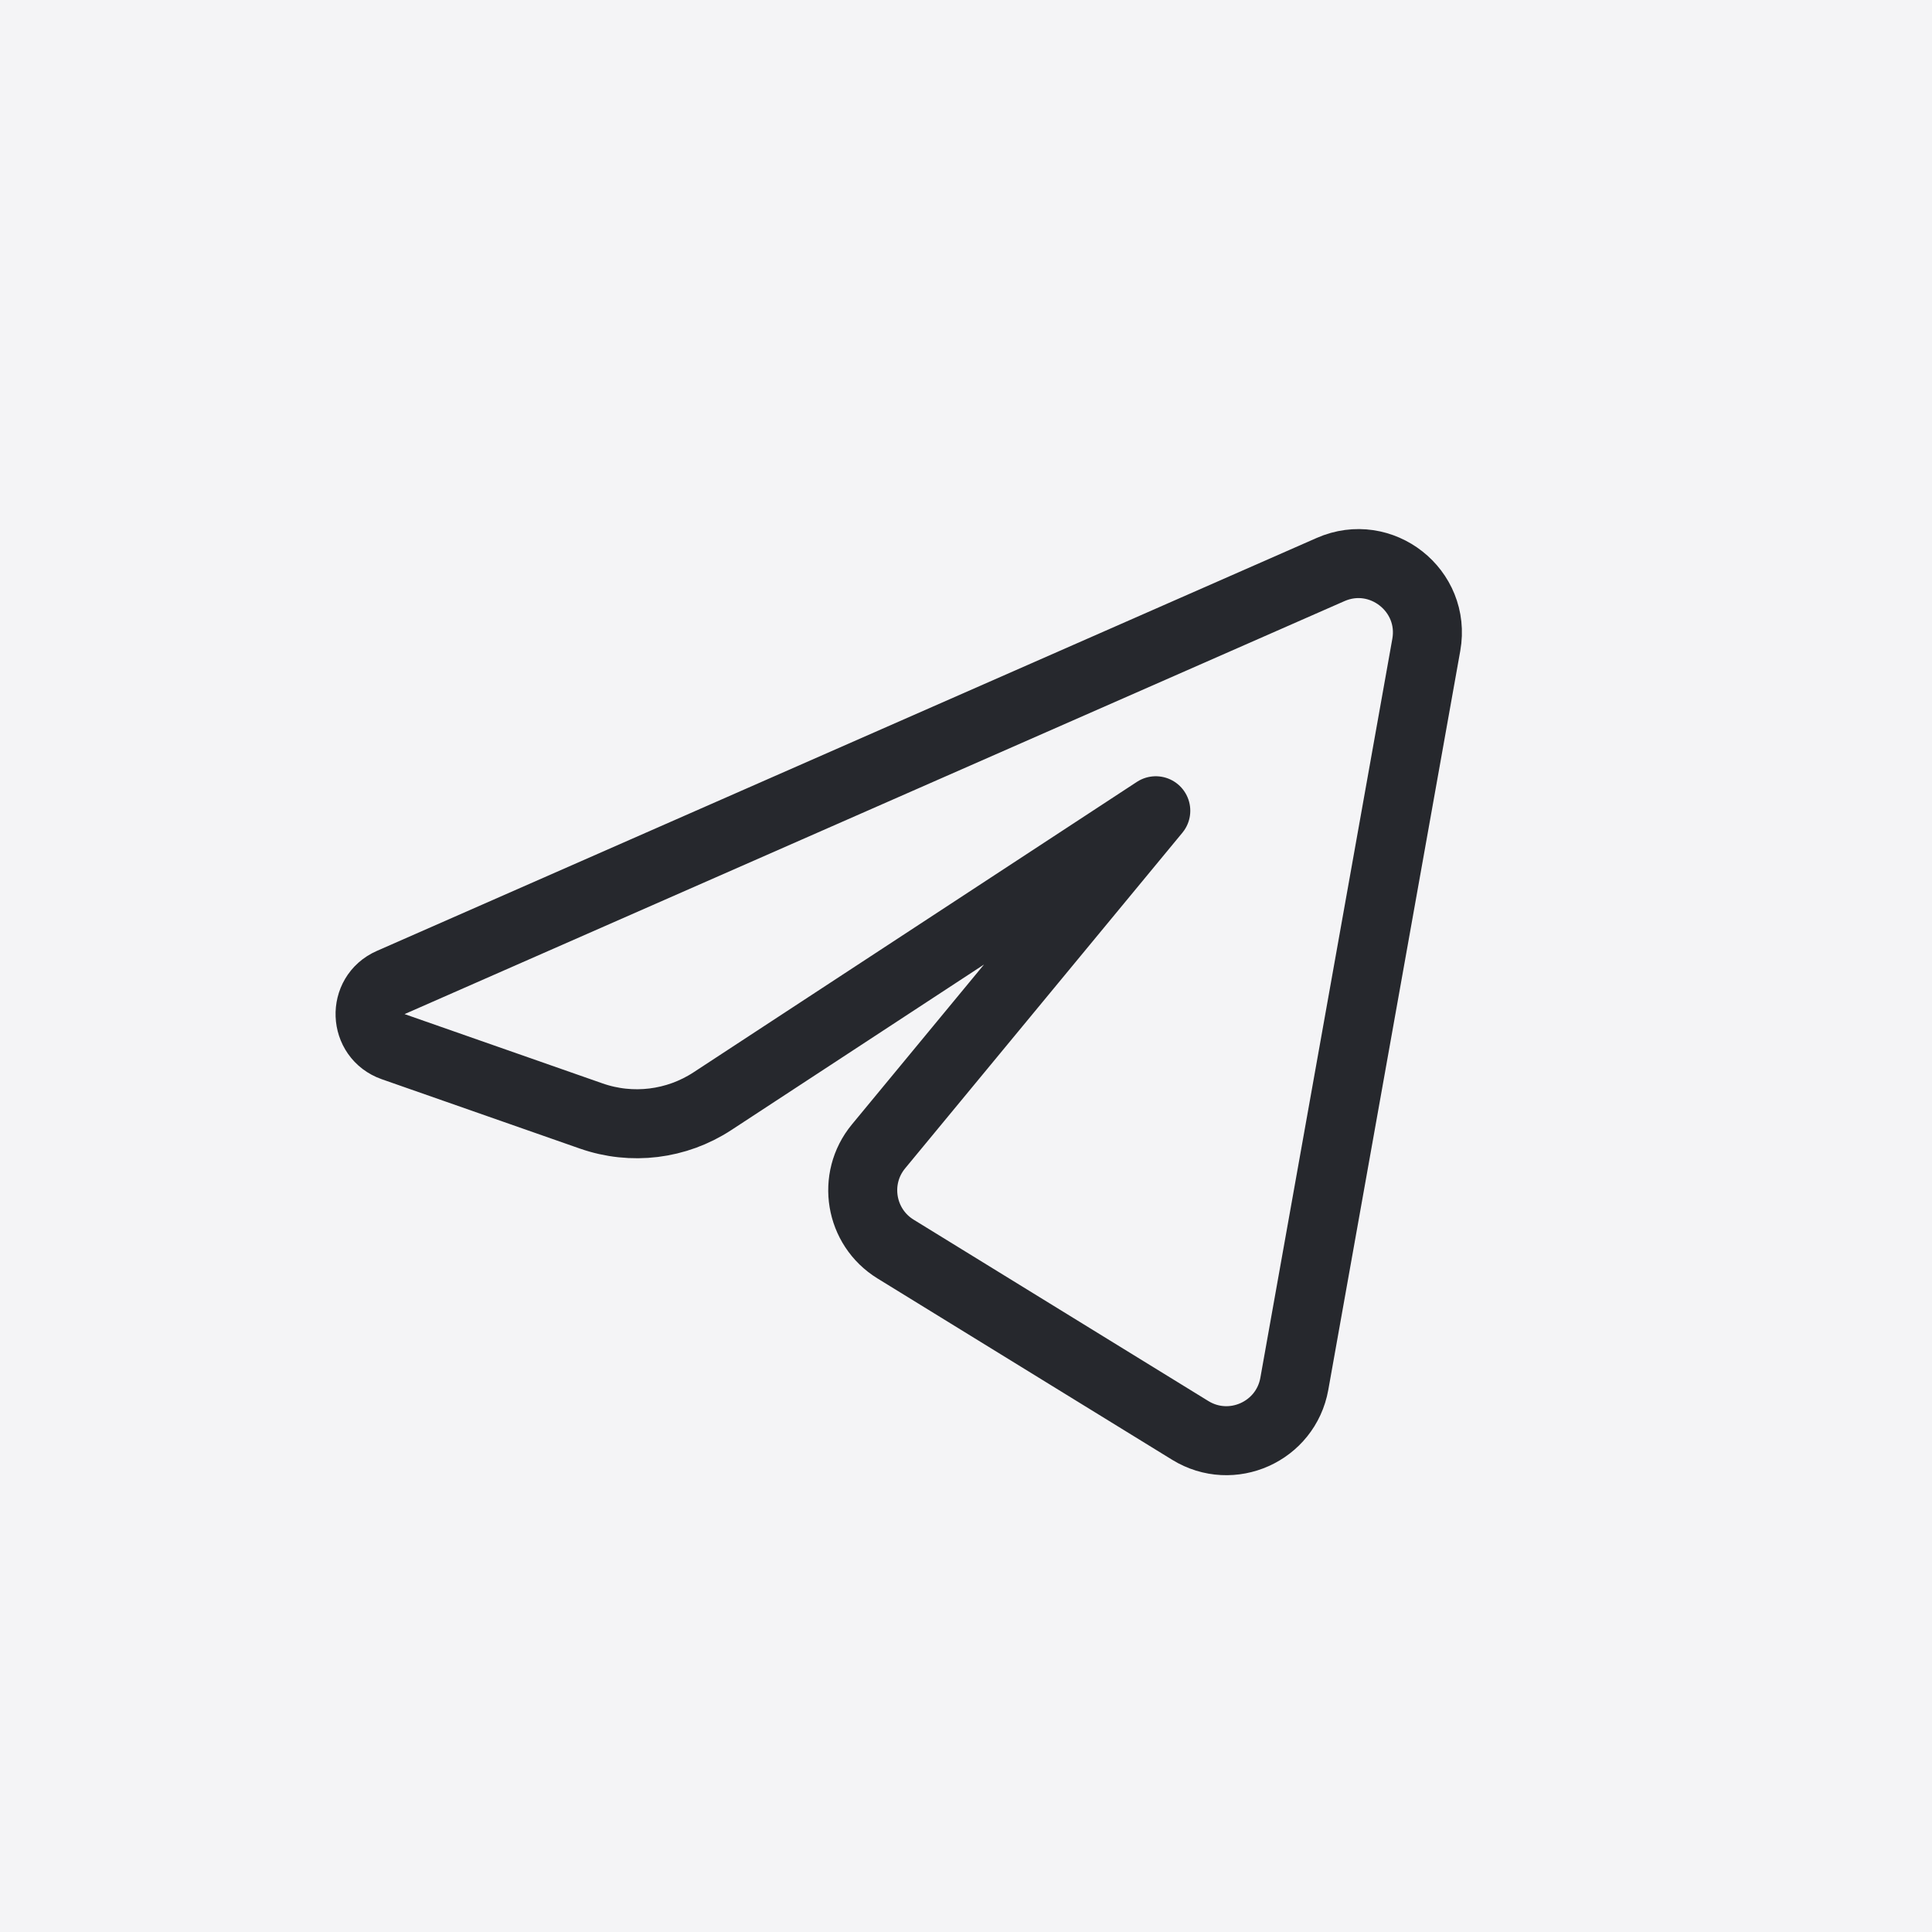 <?xml version="1.0" encoding="UTF-8"?> <svg xmlns="http://www.w3.org/2000/svg" width="56" height="56" viewBox="0 0 56 56" fill="none"><rect width="56" height="56" fill="#F4F4F6"></rect><path d="M38.568 16.508L11.324 28.479C10.493 28.844 10.54 30.038 11.396 30.338L17.138 32.348C18.312 32.759 19.611 32.6 20.651 31.918L33.501 23.5L25.465 33.228C24.691 34.164 24.924 35.568 25.959 36.205L34.5 41.461C35.701 42.2 37.269 41.498 37.517 40.109L41.342 18.691C41.623 17.116 40.033 15.865 38.568 16.508Z" stroke="#26282D" stroke-width="2" stroke-linecap="round" stroke-linejoin="round"></path></svg> 